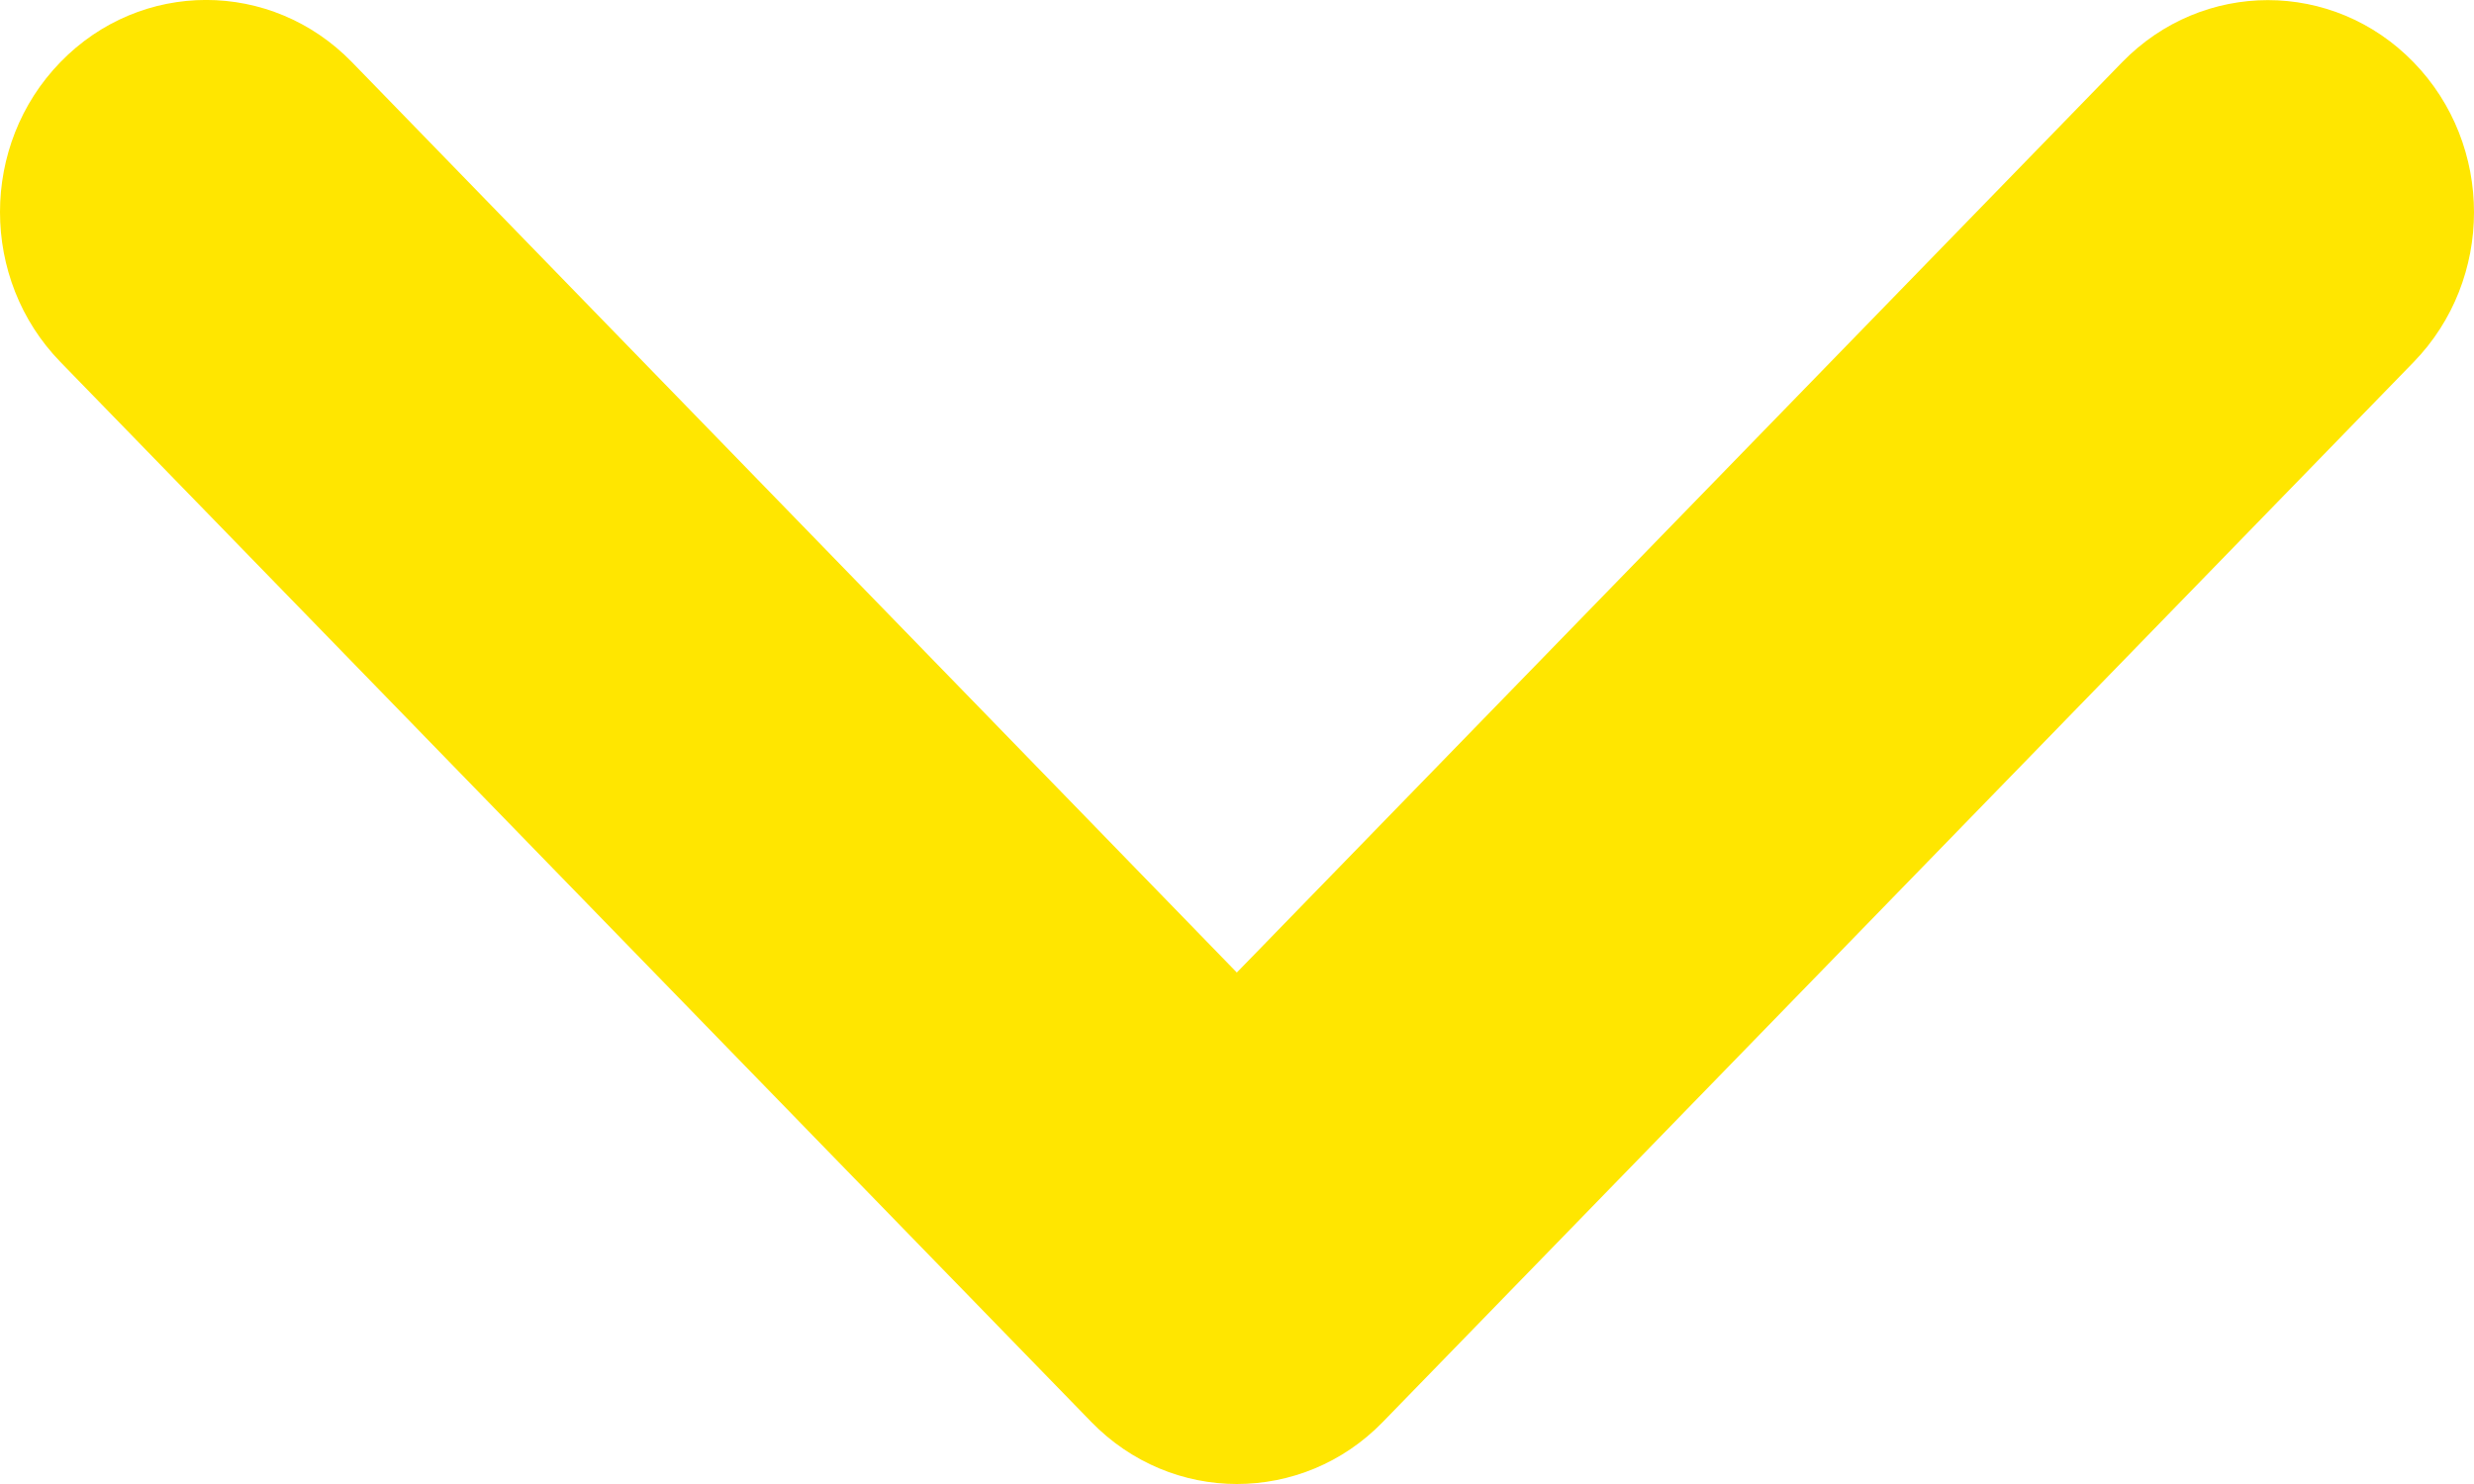 <svg width="15" height="9" viewBox="0 0 15 9" fill="none" xmlns="http://www.w3.org/2000/svg">
<path d="M7.499 9C7.18 9 6.86 8.874 6.616 8.623L0.366 2.195C-0.122 1.693 -0.122 0.879 0.366 0.377C0.854 -0.126 1.645 -0.126 2.134 0.377L7.499 5.898L12.866 0.378C13.355 -0.125 14.146 -0.125 14.634 0.378C15.122 0.88 15.122 1.694 14.634 2.196L8.384 8.624C8.14 8.875 7.82 9 7.499 9Z" fill="#FFE600"/>
</svg>
